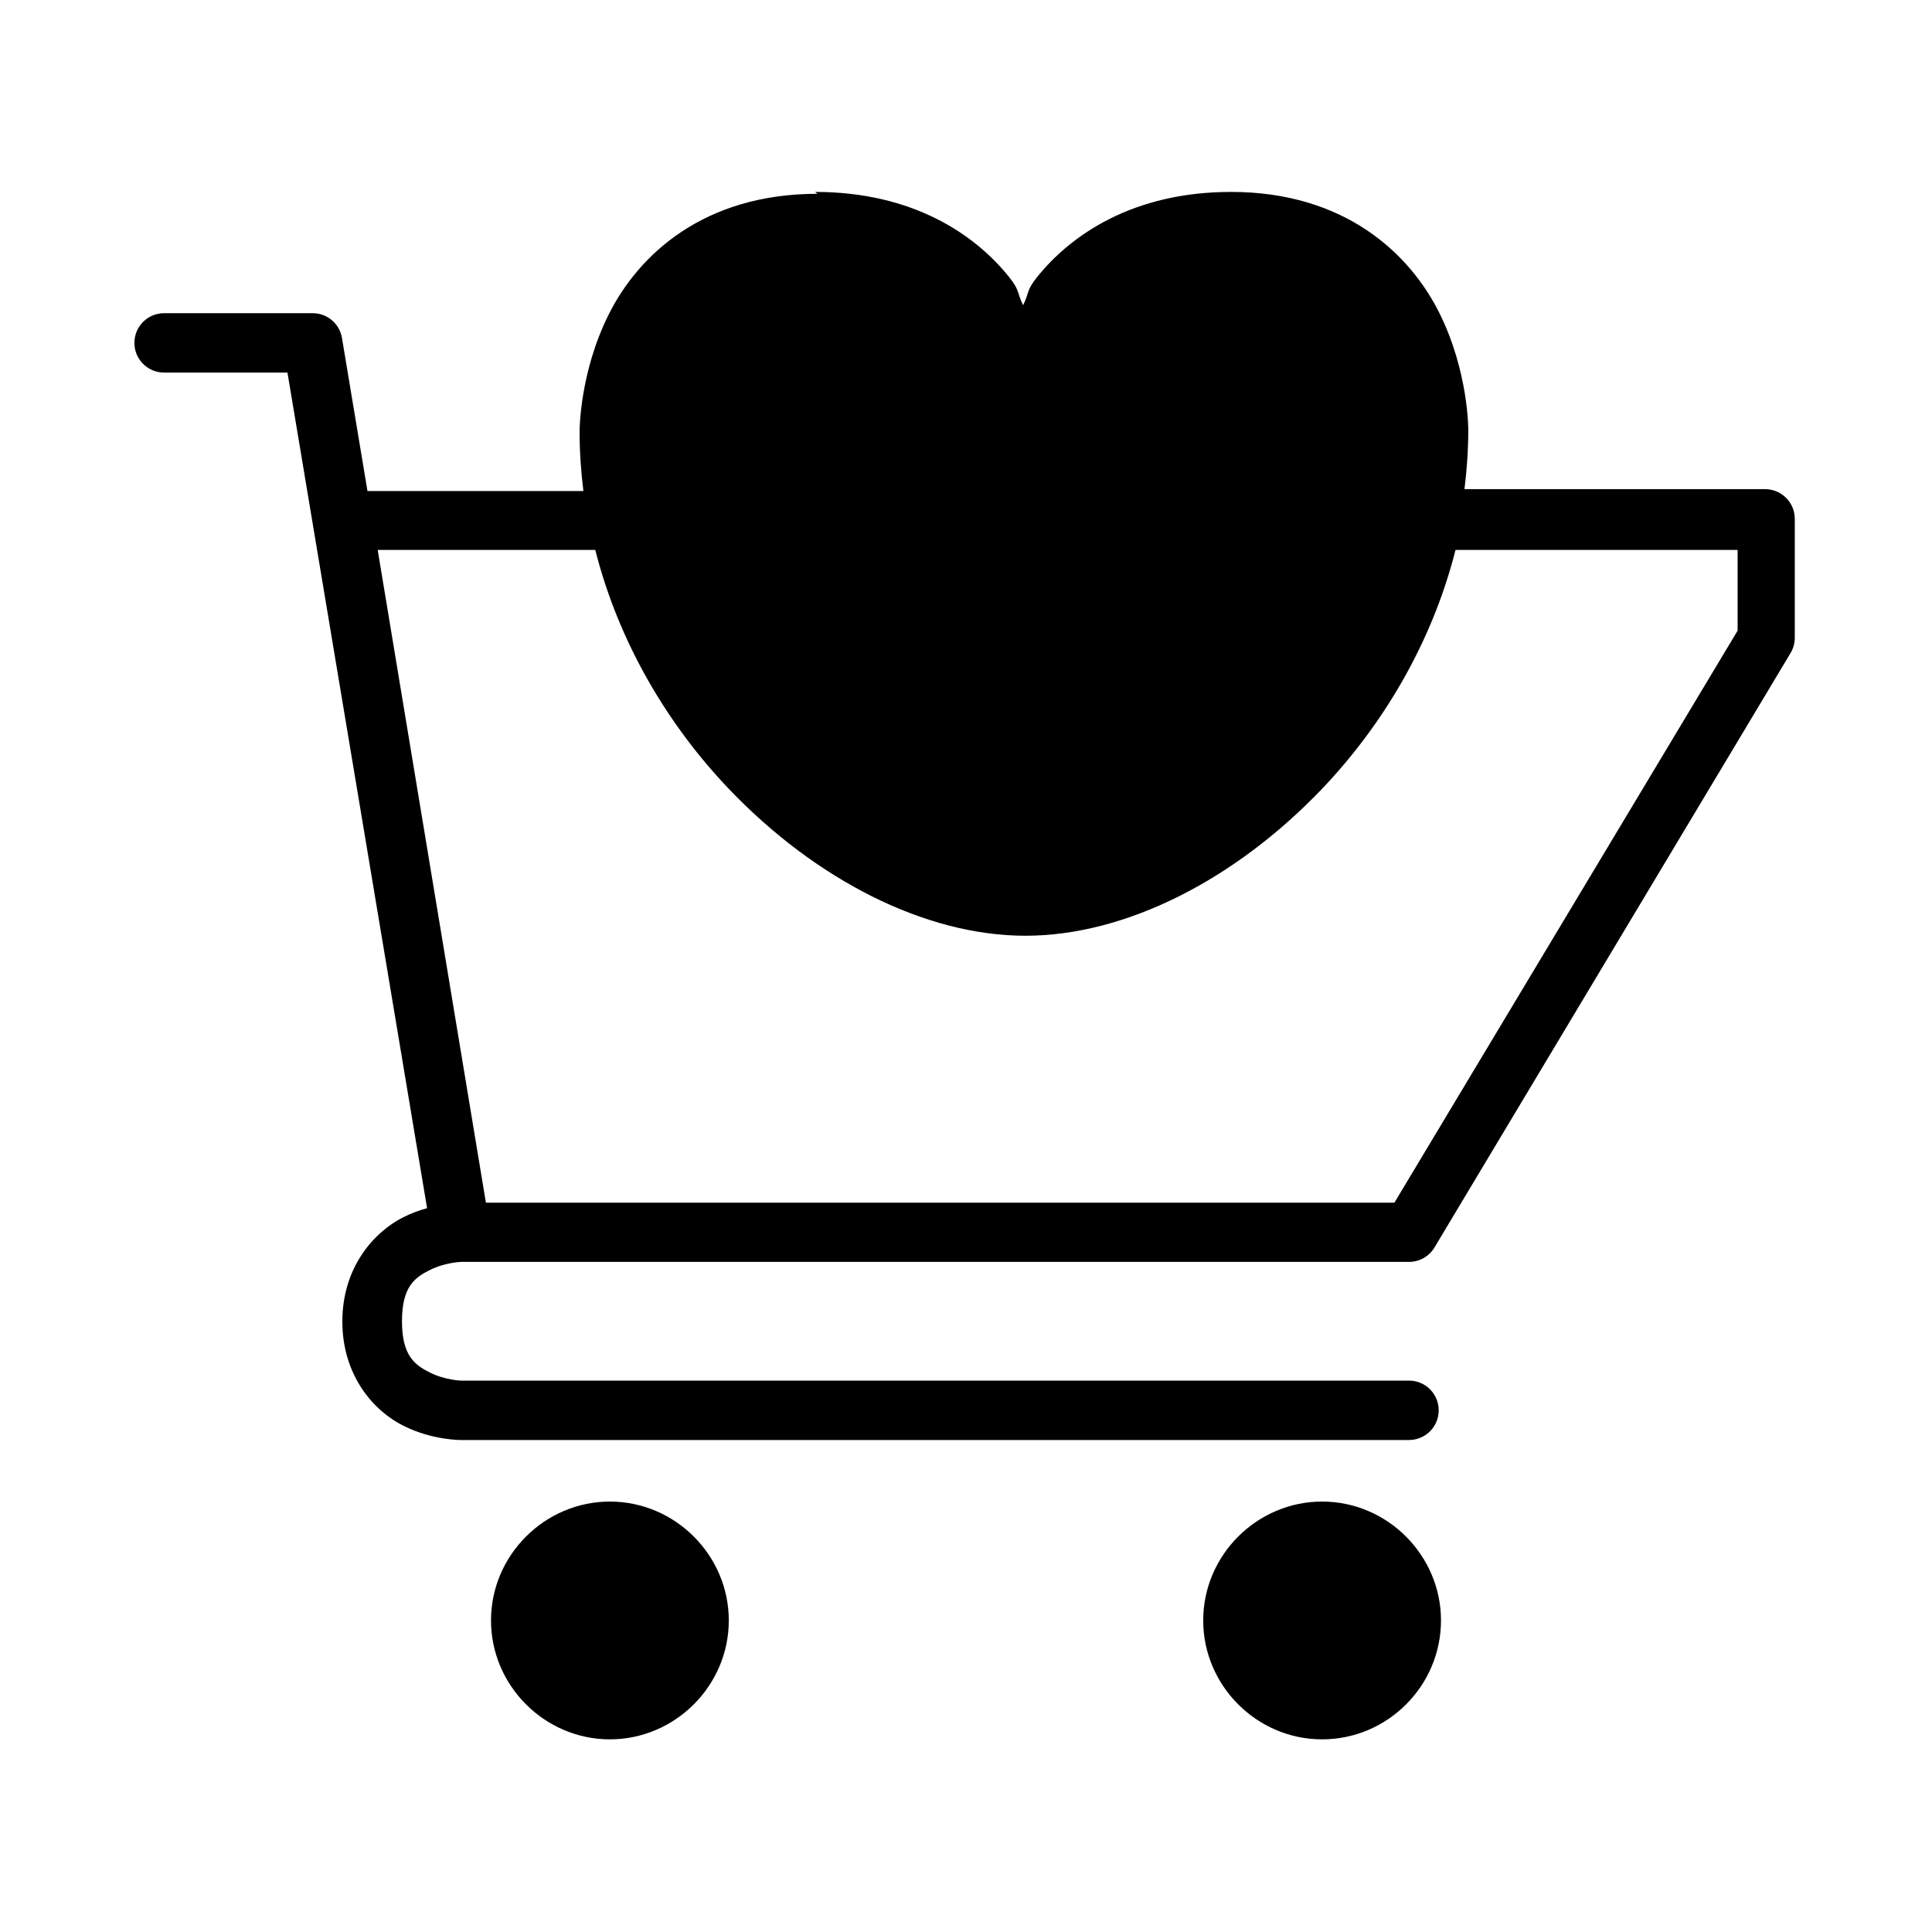 <?xml version="1.0" encoding="UTF-8"?>
<!-- Uploaded to: SVG Find, www.svgfind.com, Generator: SVG Find Mixer Tools -->
<svg fill="#000000" width="800px" height="800px" version="1.1" viewBox="144 144 512 512" xmlns="http://www.w3.org/2000/svg">
 <g>
  <path d="m494.37 541.93c-17.238 0-31.508 14.18-31.508 31.508 0 17.238 14.18 31.508 31.508 31.508s31.508-14.18 31.508-31.508c0-17.238-14.18-31.508-31.508-31.508z"/>
  <path d="m305.63 541.93c-17.238 0-31.508 14.18-31.508 31.508 0 17.238 14.18 31.508 31.508 31.508 17.238 0 31.508-14.18 31.508-31.508 0-17.238-14.18-31.508-31.508-31.508z"/>
  <path d="m360.61 195.36c-30.168 0-47.41 16.199-55.285 31.953-7.816 15.605-7.727 31.062-7.727 31.062 0 5.352 0.367 10.598 1.008 15.754h-57.219l-6.762-40.574v-0.004c-0.641-3.785-3.918-6.555-7.758-6.551h-39.383c-2.09 0-4.09 0.828-5.566 2.305-1.473 1.48-2.301 3.481-2.297 5.57 0 4.34 3.519 7.863 7.863 7.863h32.695l37.004 221.44c-1.977 0.551-4.086 1.285-6.258 2.379-7.773 3.894-16.199 13.242-16.199 27.645 0 14.402 8.367 23.777 16.199 27.645 7.773 3.894 15.309 3.773 15.309 3.773h251.16l0.004-0.004c2.09 0.004 4.094-0.824 5.574-2.305 1.477-1.477 2.305-3.481 2.301-5.574 0-2.086-0.828-4.086-2.309-5.562-1.477-1.477-3.481-2.301-5.566-2.297h-251.16s-4.25-0.105-8.277-2.125c-4.027-2.008-7.43-4.445-7.43-13.629 0-9.184 3.418-11.578 7.43-13.582 4.027-2.008 8.277-2.125 8.277-2.125h251.16c2.769 0.004 5.34-1.453 6.762-3.836l94.371-157.54c0.727-1.223 1.109-2.617 1.105-4.039v-31.508c0-2.09-0.832-4.09-2.309-5.566-1.477-1.473-3.481-2.301-5.57-2.297h-79.66c0.641-5.156 1.012-10.402 1.012-15.754 0 0 0.09-15.457-7.727-31.062-7.816-15.605-24.969-31.953-55.137-31.953-25.859 0-42.355 11.293-51.422 22.59-2.93 3.656-2.019 4.102-3.688 7.43-1.68-3.328-0.762-3.773-3.688-7.43-9.066-11.34-25.562-22.59-51.422-22.59zm-116.52 94.371h57.664c6.242 24.672 19.32 46.516 35.52 63.461 22.887 23.926 51.867 38.789 78.469 38.789s55.582-14.863 78.469-38.789c16.199-16.941 29.277-38.789 35.52-63.461h74.754v21.402l-90.953 151.59h-240.76z"/>
  <path d="m531.52 281.7c-0.043 0.133-0.043 0.266-0.074 0.398 0.043-0.133 0.043-0.266 0.074-0.398z"/>
  <path d="m299.68 281.7c0.043 0.133 0.043 0.262 0.074 0.391-0.043-0.133-0.043-0.262-0.074-0.391z"/>
 </g>
</svg>